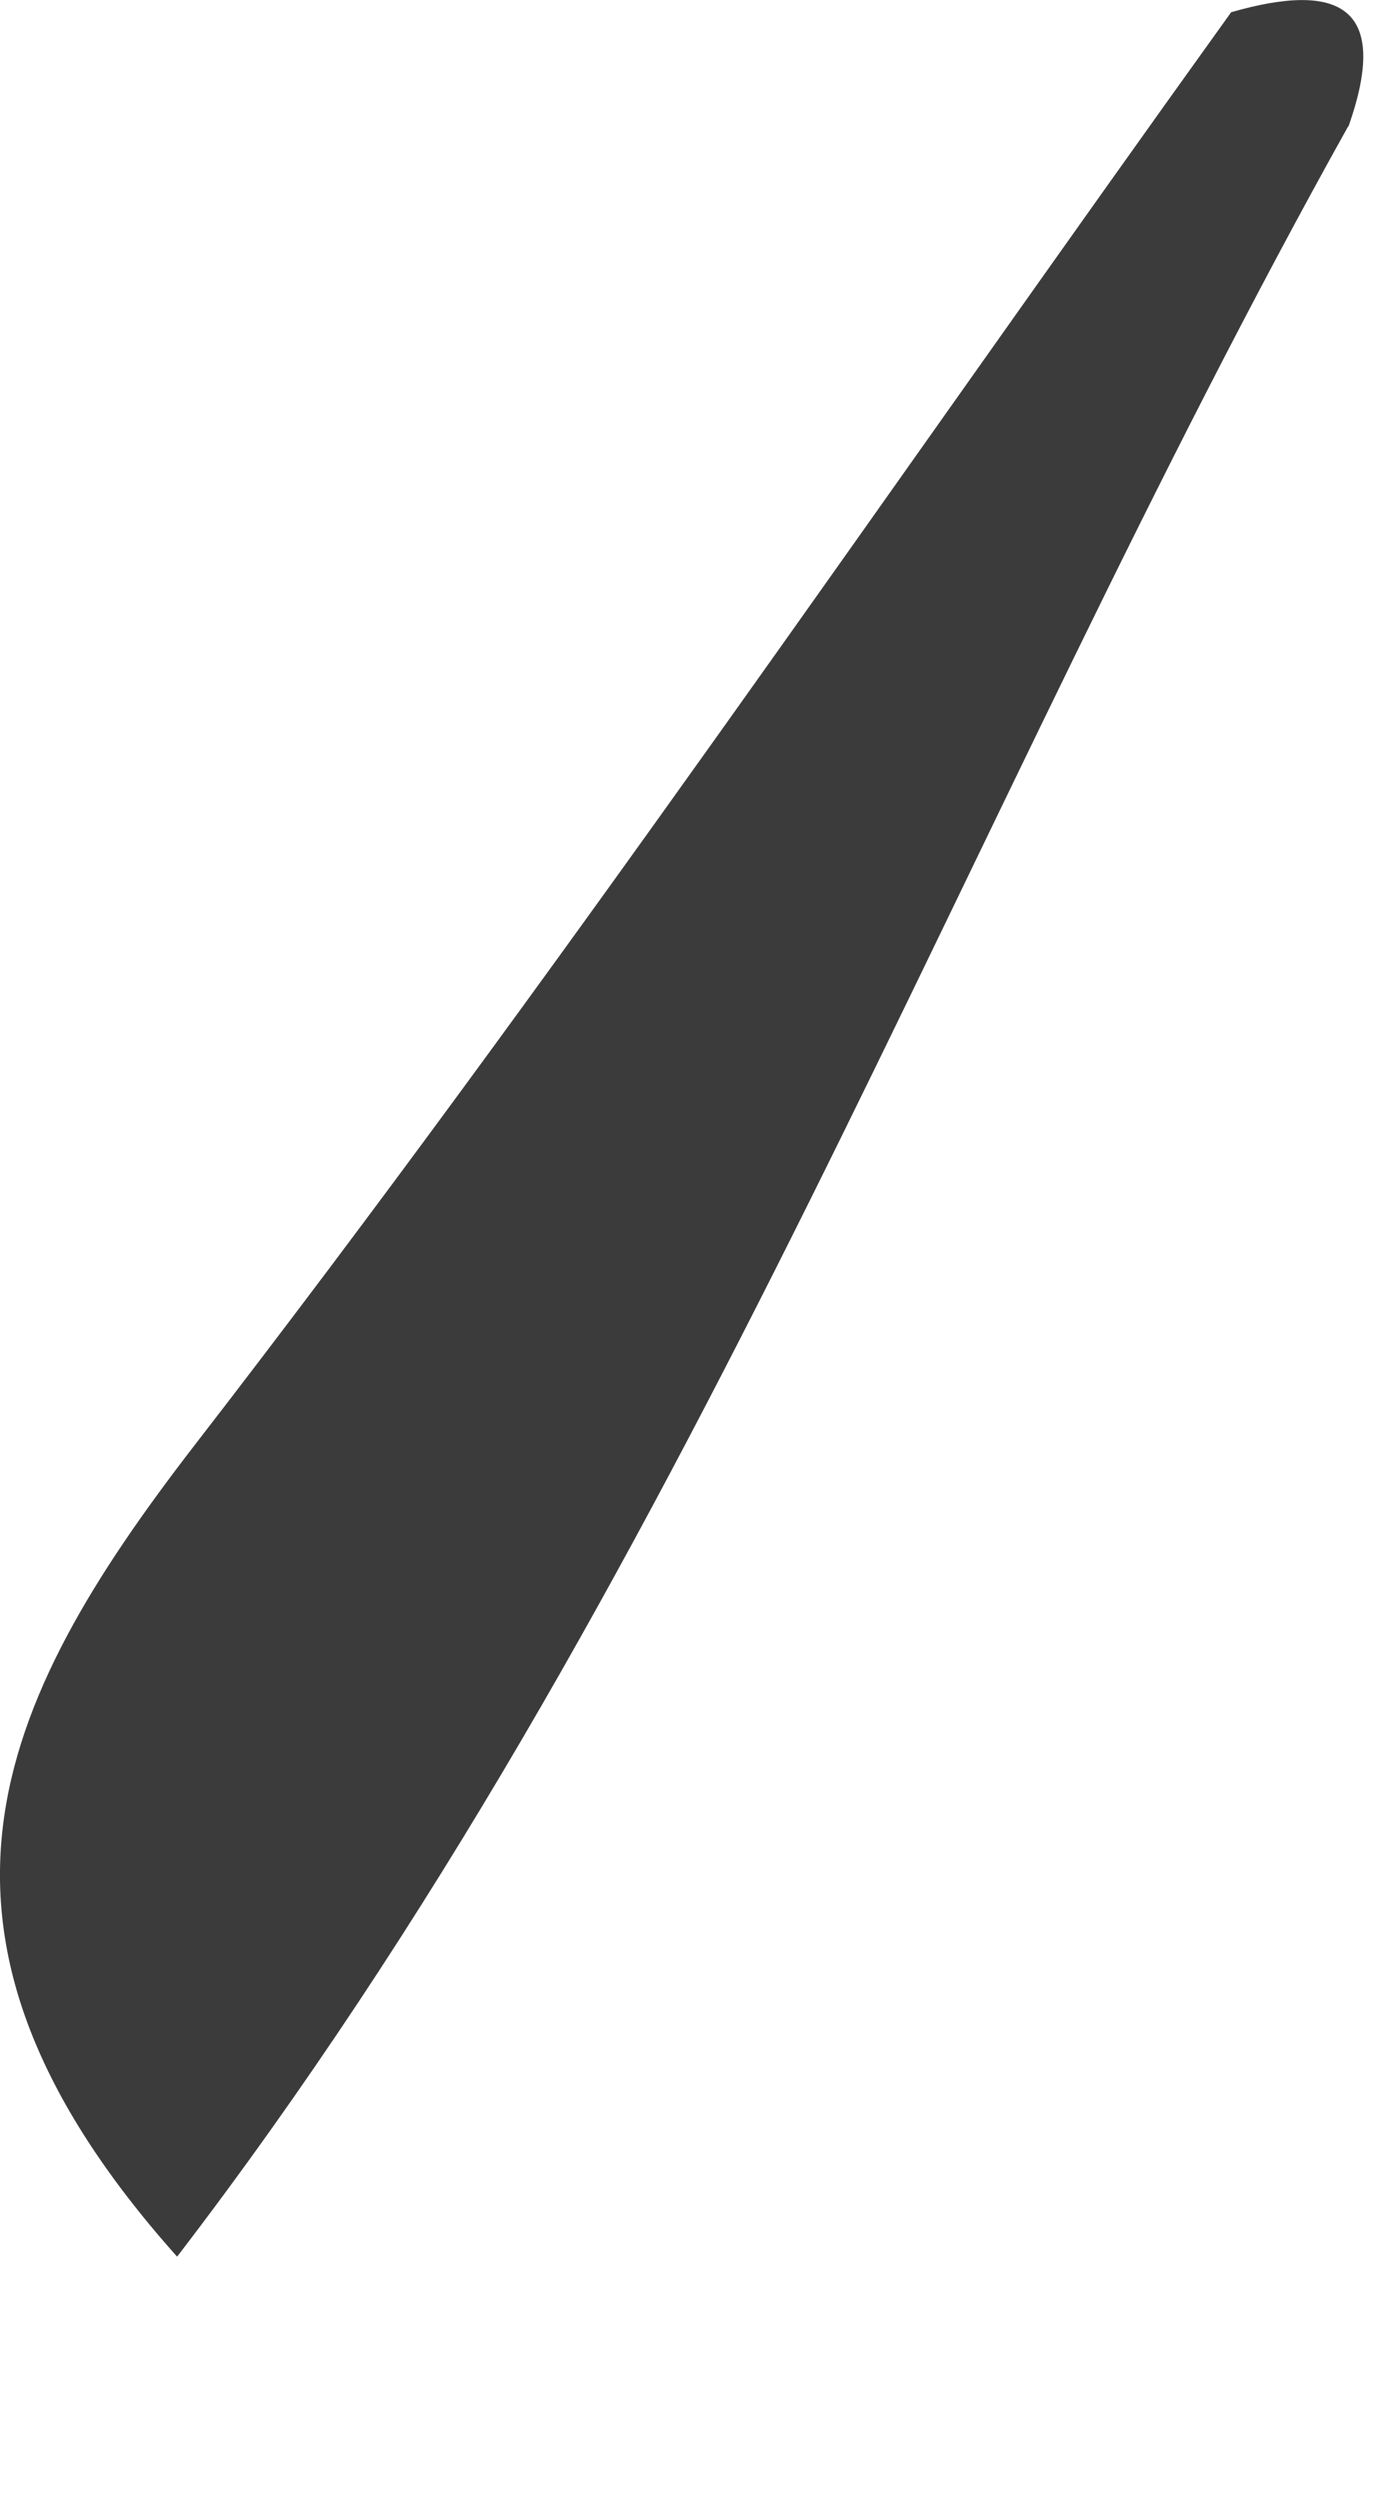 <?xml version="1.0" encoding="utf-8"?>
<svg xmlns="http://www.w3.org/2000/svg" fill="none" height="100%" overflow="visible" preserveAspectRatio="none" style="display: block;" viewBox="0 0 5 9" width="100%">
<path d="M4.857 0.454C3.456 2.962 2.485 5.717 0.638 8.124C-0.4 6.962 -0.019 6.135 0.7 5.204C1.999 3.525 3.196 1.768 4.435 0.044C4.818 -0.066 5.013 0.017 4.857 0.457L4.857 0.454Z" fill="#3B3B3B" id="Path 672"/>
</svg>
